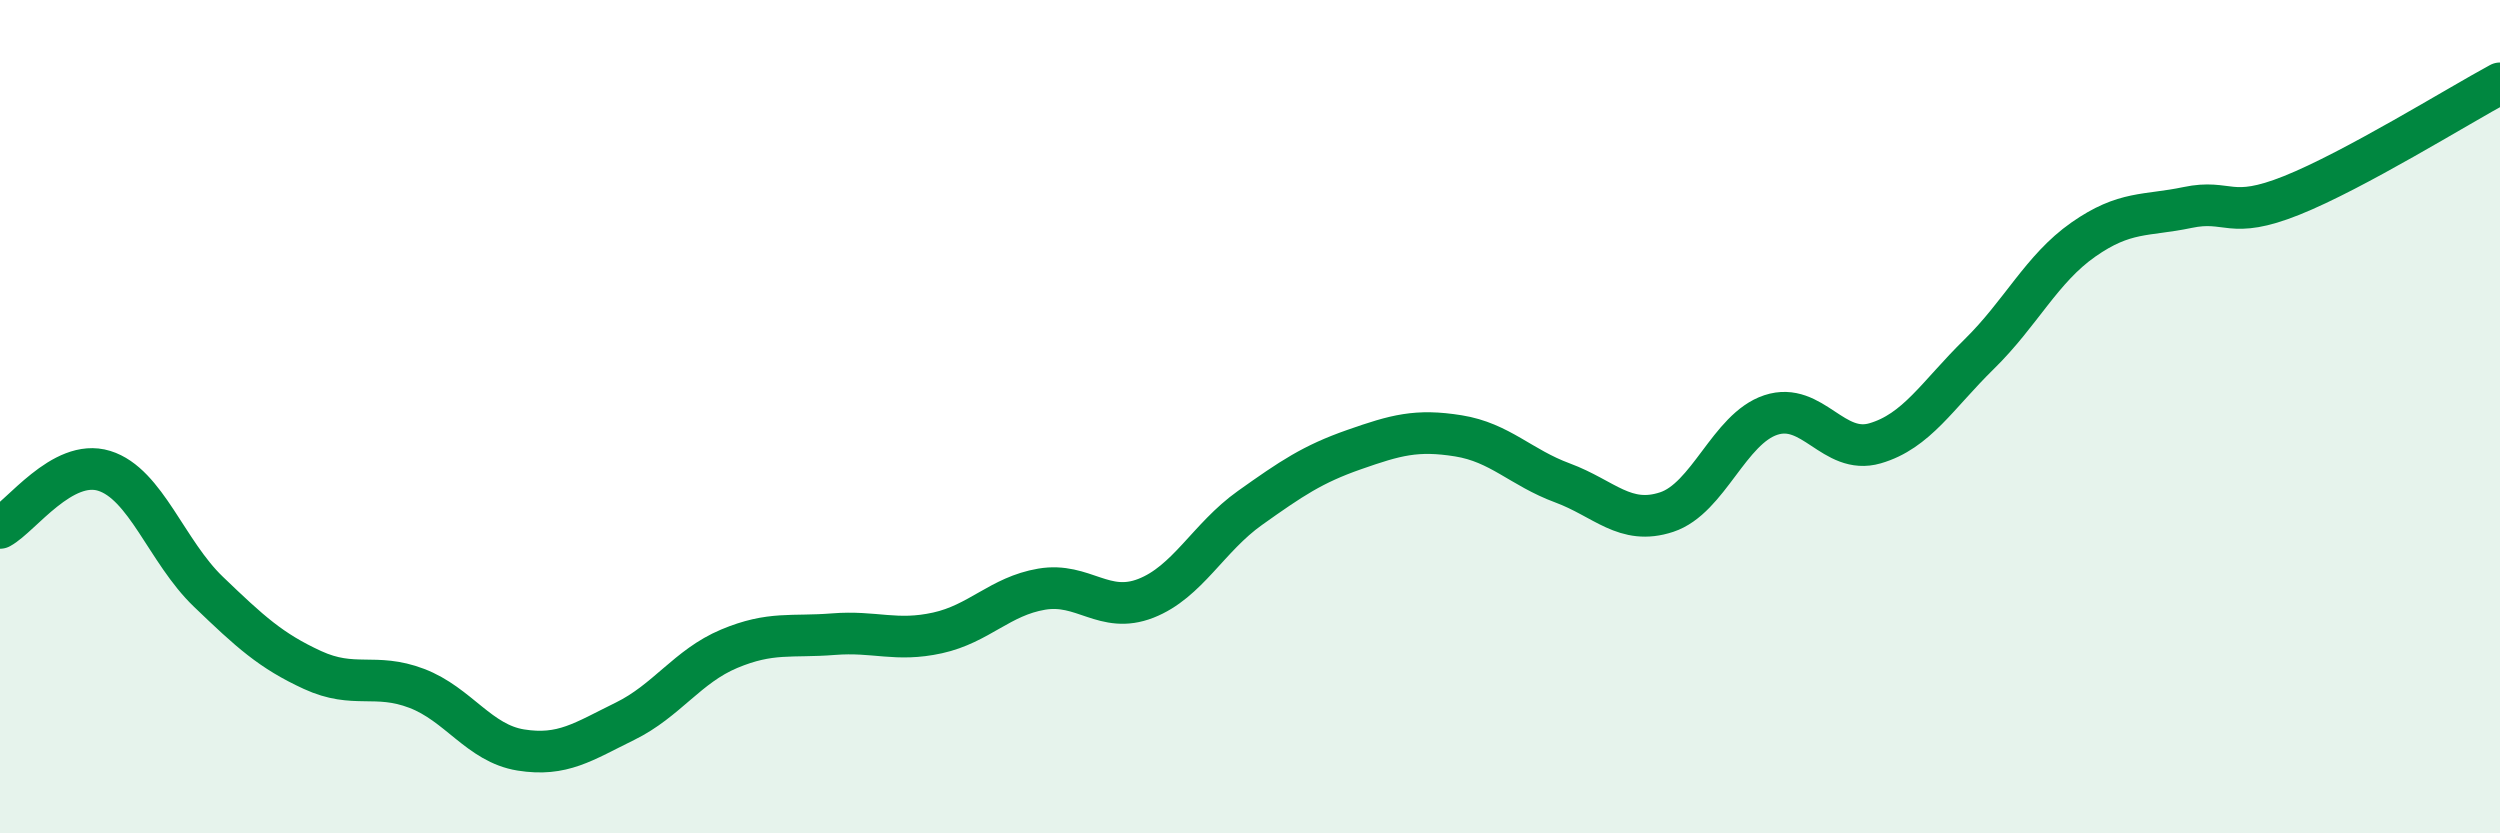 
    <svg width="60" height="20" viewBox="0 0 60 20" xmlns="http://www.w3.org/2000/svg">
      <path
        d="M 0,12.67 C 0.5,12.4 1.5,10.99 2.5,11.3 C 3.5,11.61 4,13.24 5,14.2 C 6,15.16 6.5,15.62 7.5,16.08 C 8.5,16.54 9,16.14 10,16.52 C 11,16.9 11.5,17.84 12.5,18 C 13.5,18.16 14,17.8 15,17.31 C 16,16.82 16.5,15.99 17.5,15.57 C 18.5,15.15 19,15.3 20,15.22 C 21,15.14 21.5,15.41 22.5,15.19 C 23.5,14.97 24,14.31 25,14.14 C 26,13.97 26.5,14.75 27.5,14.36 C 28.5,13.97 29,12.9 30,12.19 C 31,11.48 31.5,11.14 32.5,10.79 C 33.5,10.44 34,10.3 35,10.46 C 36,10.62 36.5,11.22 37.5,11.59 C 38.5,11.96 39,12.62 40,12.29 C 41,11.96 41.5,10.29 42.5,9.96 C 43.5,9.63 44,10.93 45,10.64 C 46,10.35 46.5,9.48 47.5,8.5 C 48.5,7.52 49,6.45 50,5.75 C 51,5.05 51.5,5.19 52.5,4.98 C 53.5,4.77 53.5,5.29 55,4.69 C 56.5,4.09 59,2.54 60,2L60 20L0 20Z"
        fill="#008740"
        opacity="0.1"
        stroke-linecap="round"
        stroke-linejoin="round"
      />
      <path
        d="M 0,12.67 C 0.5,12.4 1.5,10.99 2.5,11.3 C 3.5,11.61 4,13.24 5,14.2 C 6,15.16 6.5,15.62 7.5,16.08 C 8.5,16.54 9,16.14 10,16.52 C 11,16.9 11.5,17.84 12.5,18 C 13.5,18.16 14,17.8 15,17.31 C 16,16.82 16.5,15.99 17.5,15.57 C 18.5,15.15 19,15.3 20,15.22 C 21,15.14 21.5,15.41 22.5,15.19 C 23.5,14.97 24,14.31 25,14.14 C 26,13.97 26.5,14.75 27.5,14.36 C 28.5,13.97 29,12.9 30,12.19 C 31,11.48 31.5,11.14 32.5,10.79 C 33.5,10.44 34,10.3 35,10.46 C 36,10.62 36.5,11.22 37.5,11.59 C 38.5,11.96 39,12.62 40,12.29 C 41,11.96 41.5,10.29 42.5,9.96 C 43.5,9.63 44,10.93 45,10.64 C 46,10.35 46.5,9.48 47.5,8.5 C 48.5,7.52 49,6.45 50,5.75 C 51,5.05 51.5,5.19 52.5,4.98 C 53.5,4.77 53.5,5.29 55,4.69 C 56.5,4.09 59,2.54 60,2"
        stroke="#008740"
        stroke-width="1"
        fill="none"
        stroke-linecap="round"
        stroke-linejoin="round"
      />
    </svg>
  